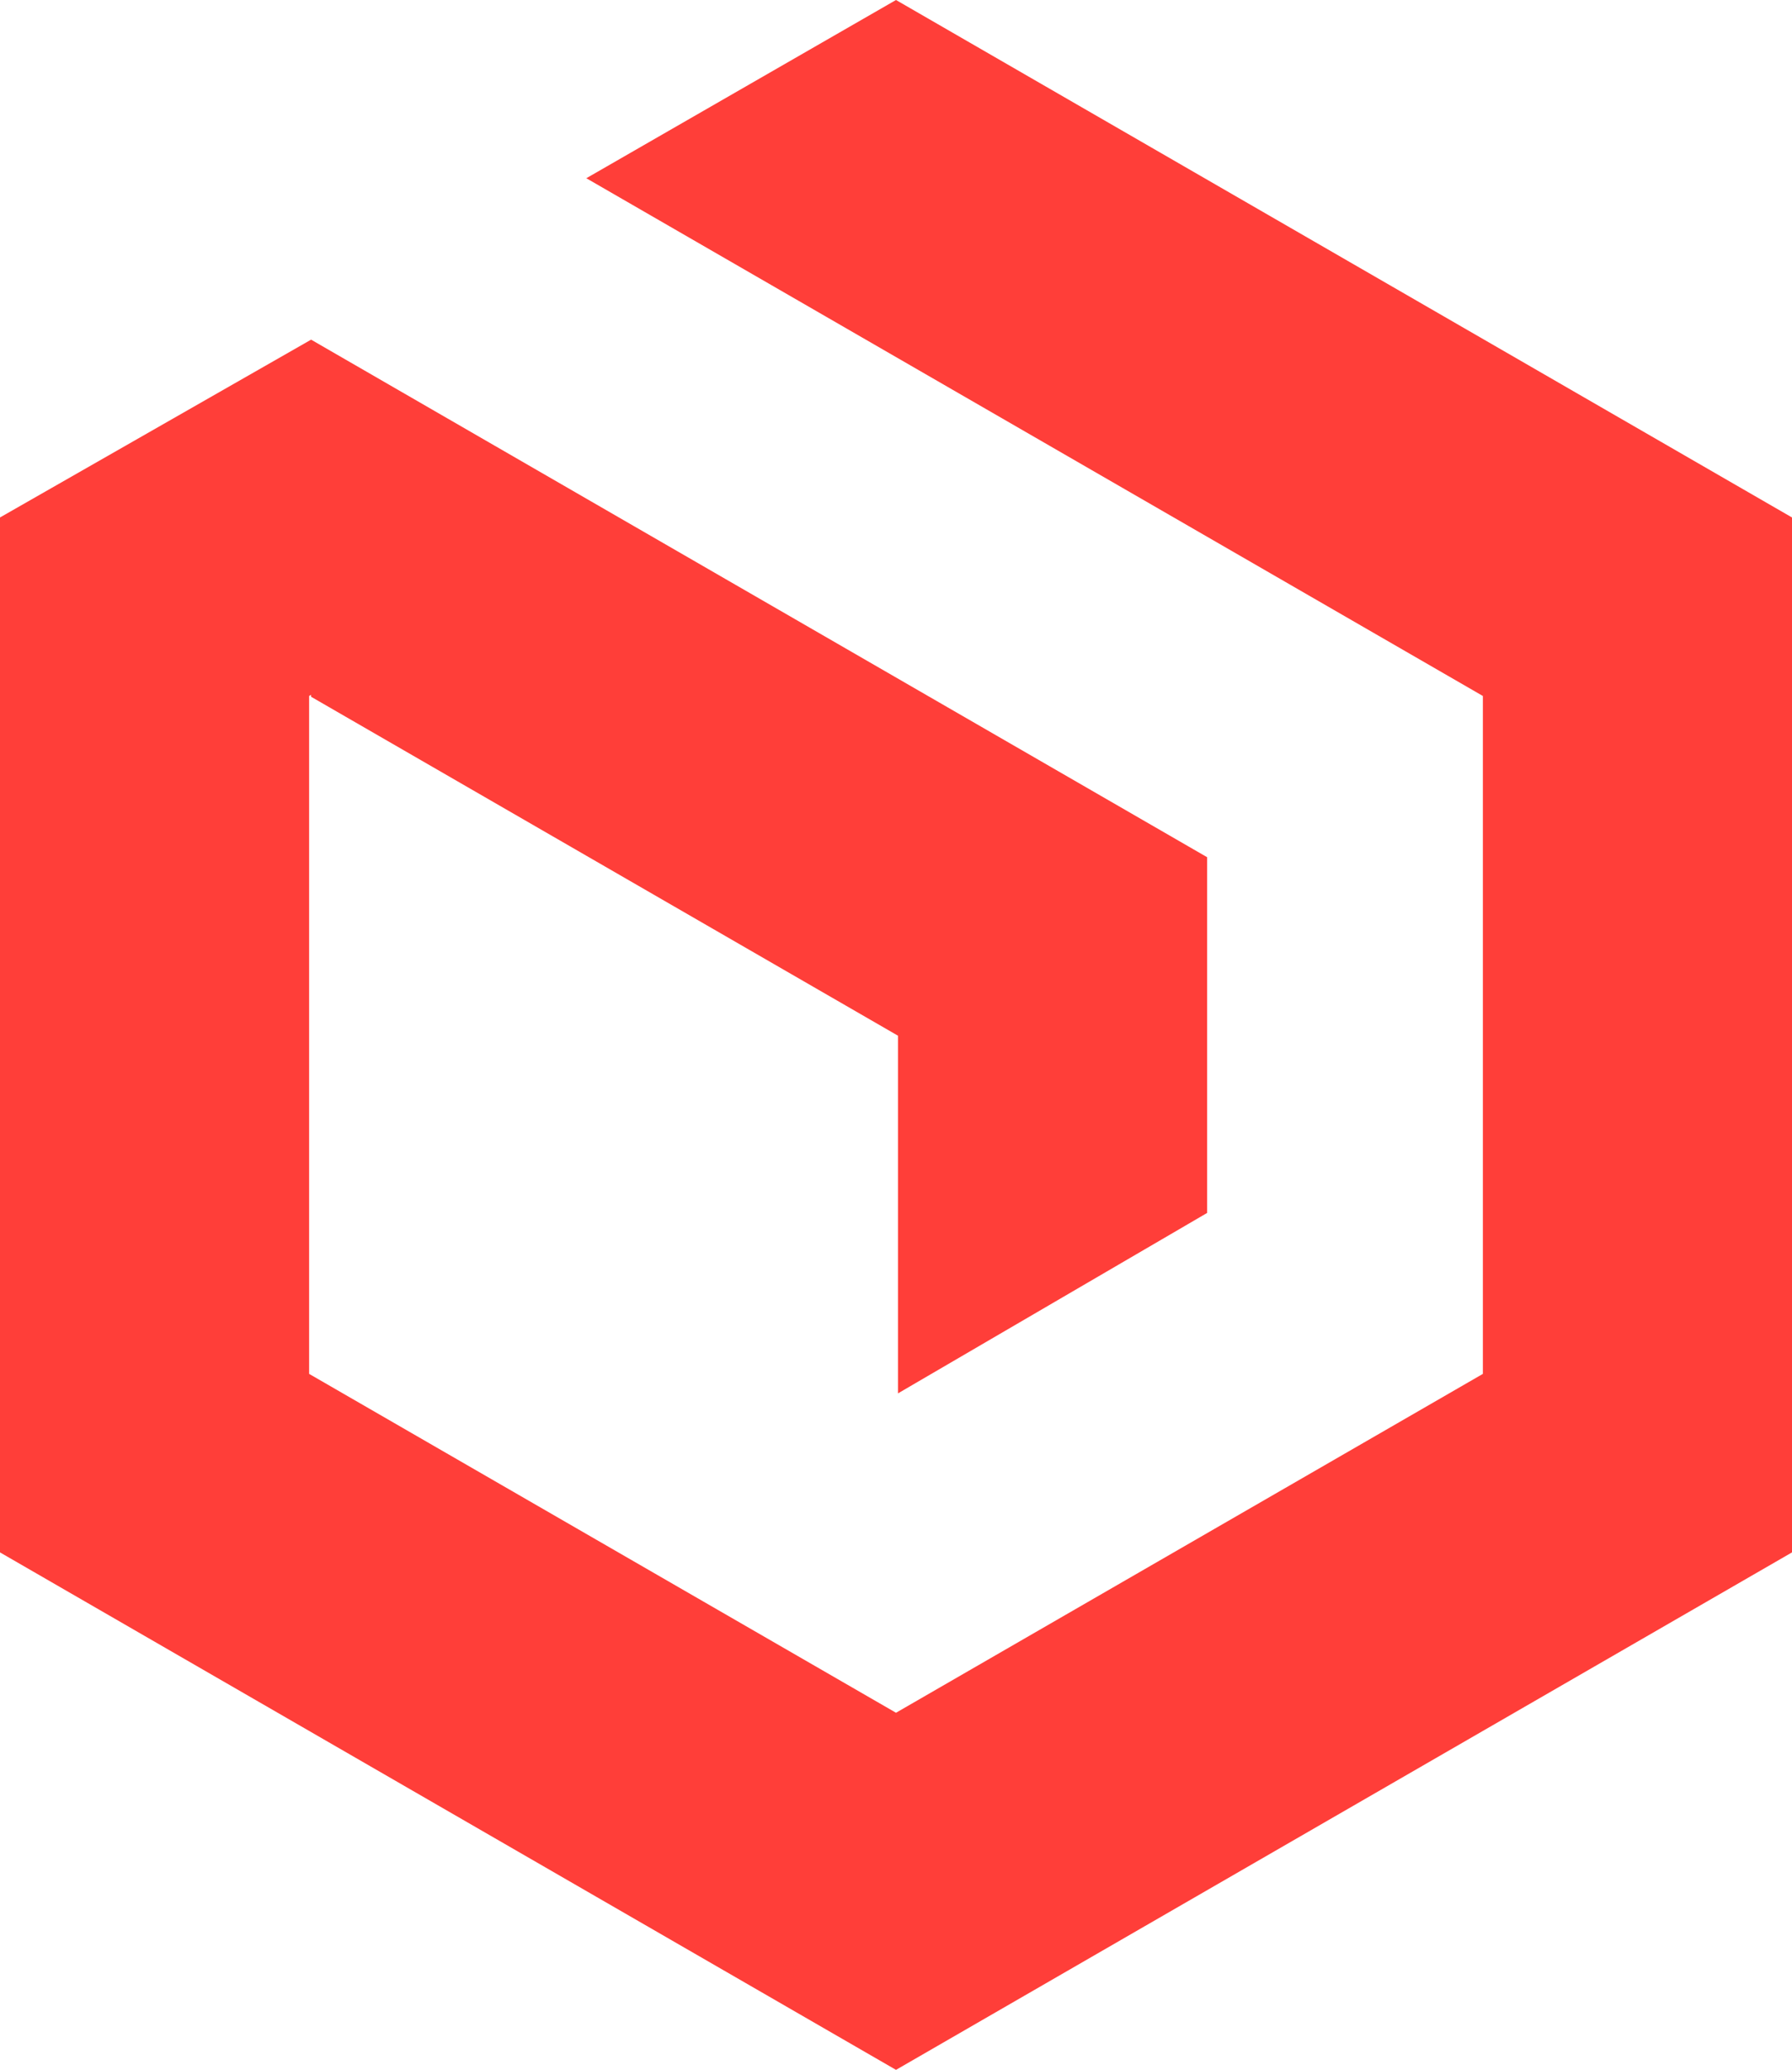 <?xml version="1.0" encoding="UTF-8"?> <!-- Generator: Adobe Illustrator 24.1.3, SVG Export Plug-In . SVG Version: 6.00 Build 0) --> <svg xmlns="http://www.w3.org/2000/svg" xmlns:xlink="http://www.w3.org/1999/xlink" id="Слой_1" x="0px" y="0px" viewBox="0 0 253.74 293" style="enable-background:new 0 0 253.74 293;" xml:space="preserve"> <style type="text/css"> .st0{fill:#27272B;} .st1{fill:#FF3E39;} .st2{fill:#FFFFFF;} </style> <polygon class="st1" points="126.87,0 83.02,25.23 209.97,98.52 209.97,194.48 126.87,242.45 43.77,194.48 43.77,98.52 44.05,98.36 44.05,98.63 127.15,146.61 127.15,197.24 170.92,171.7 170.92,121.34 44.05,48.08 0,73.25 0,219.75 126.87,293 253.74,219.75 253.74,73.25 "></polygon> </svg> 